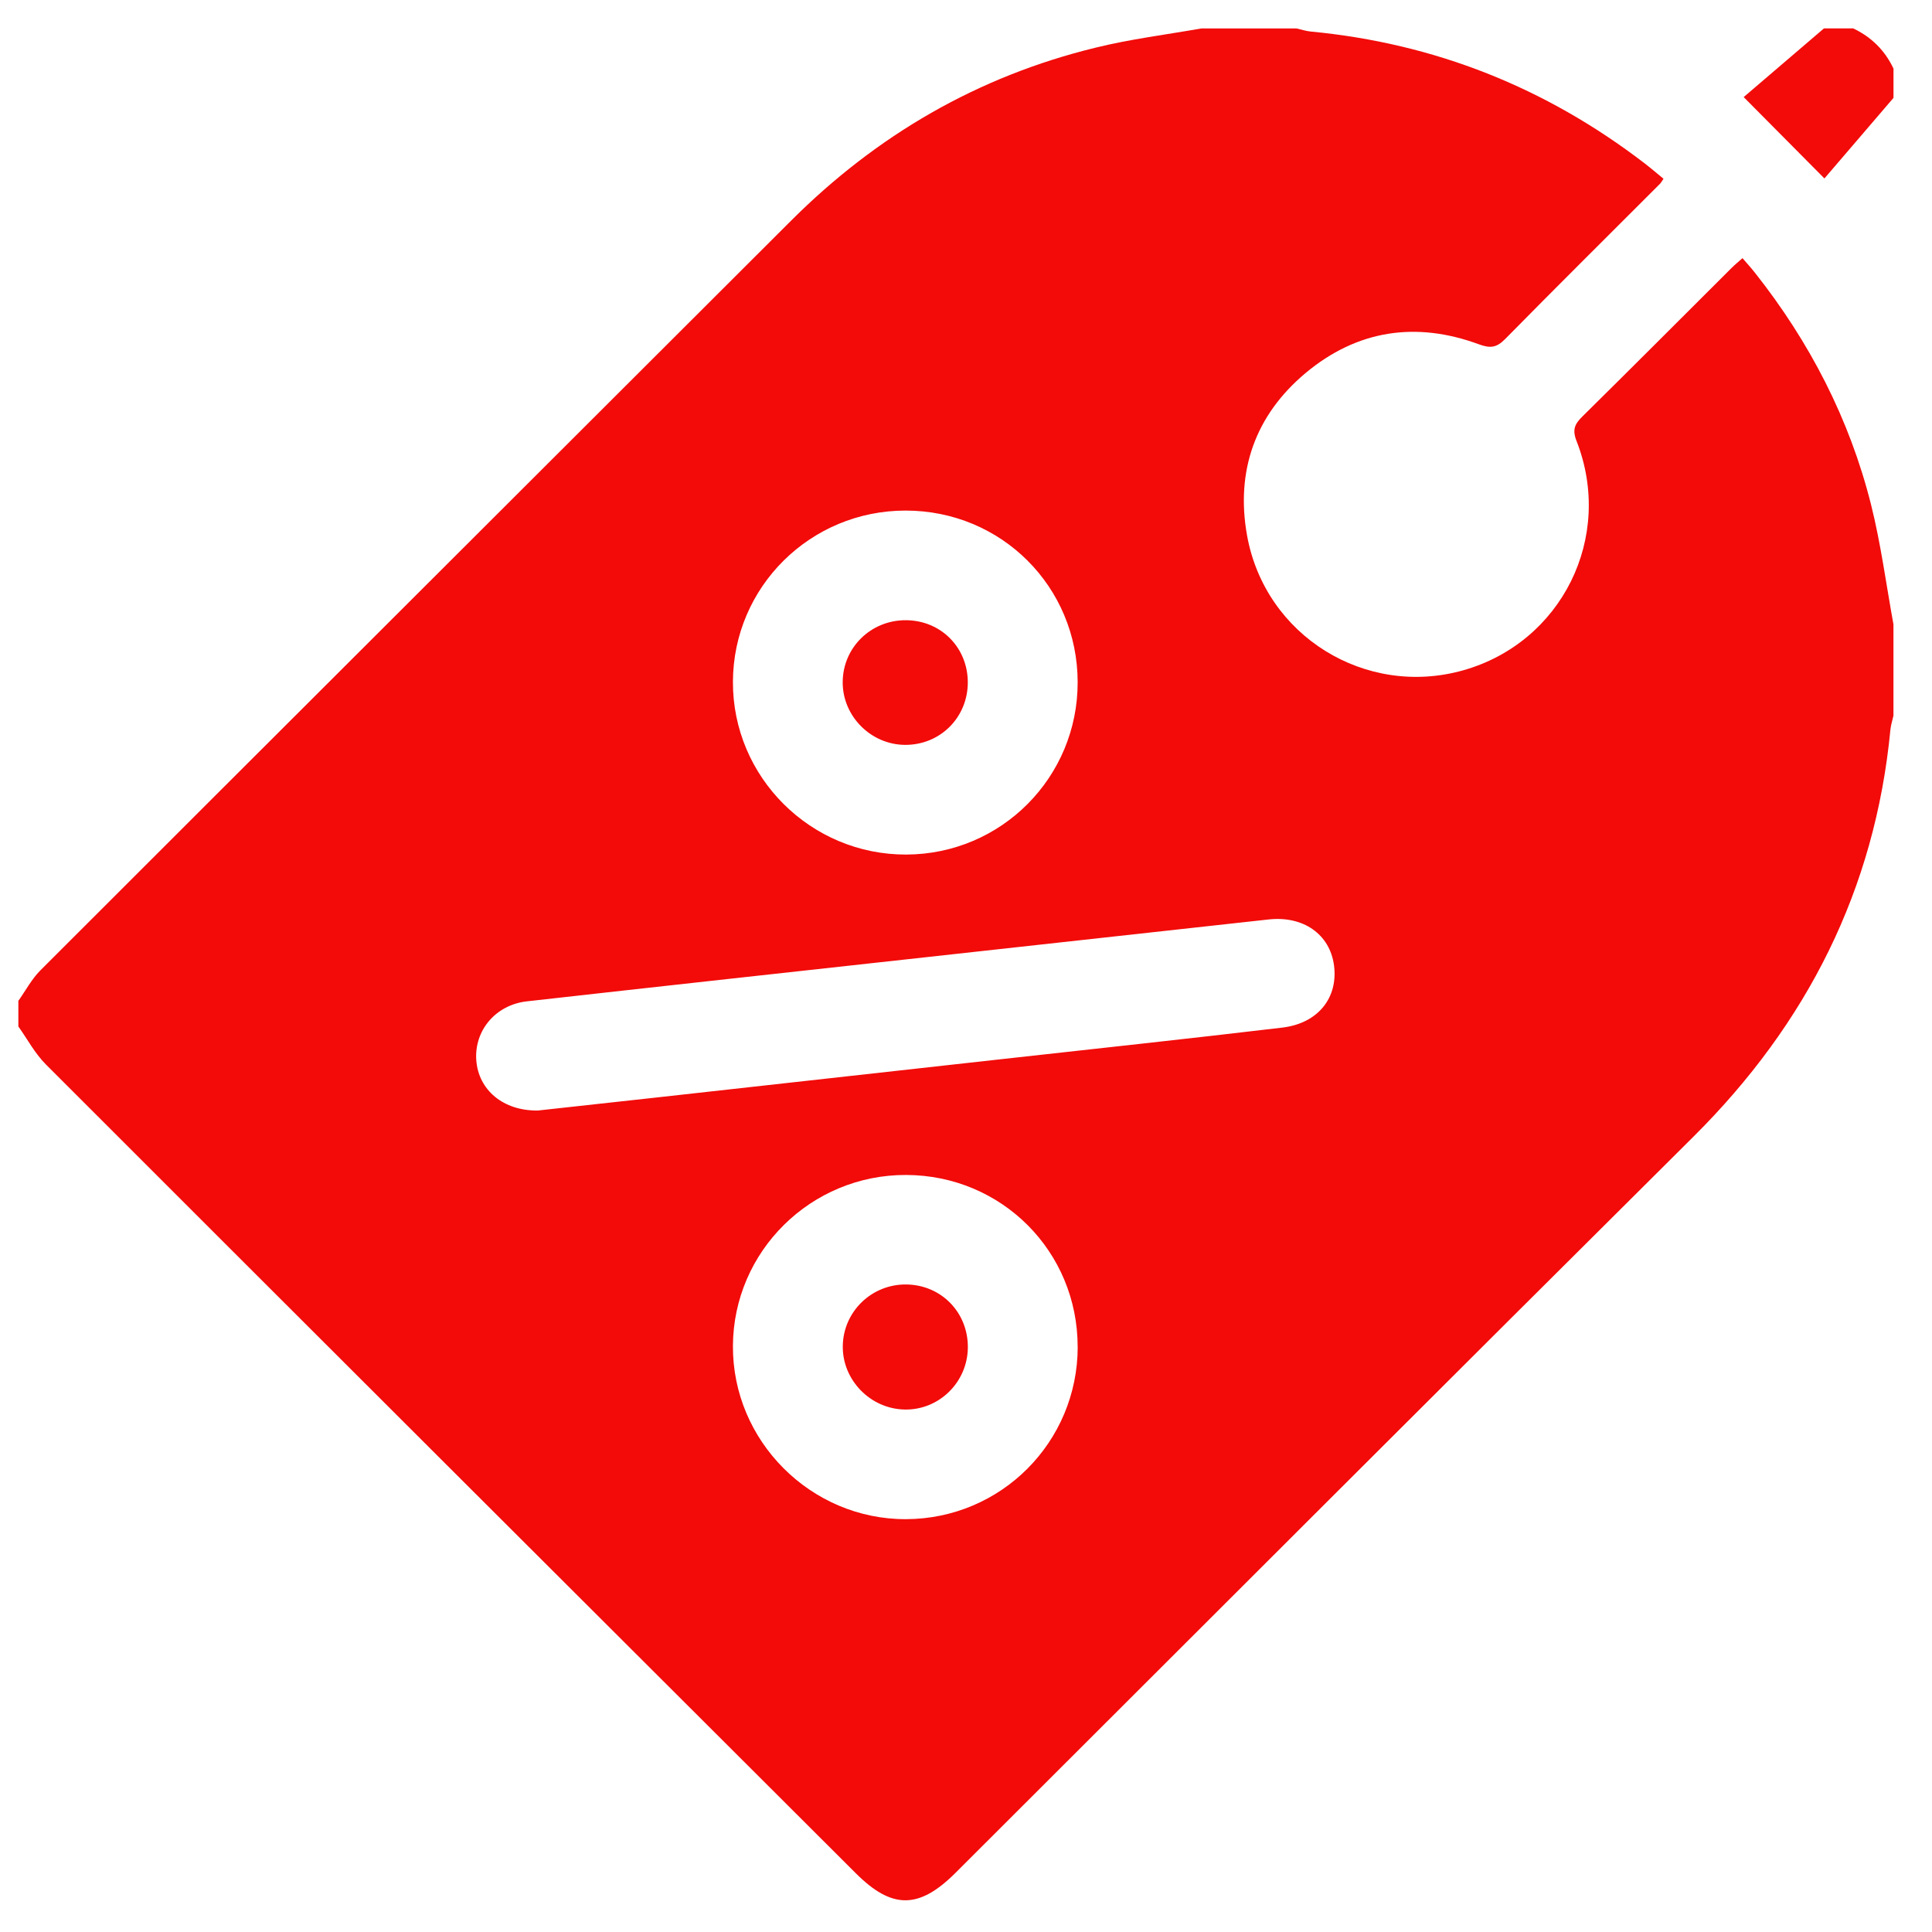 <svg xmlns="http://www.w3.org/2000/svg" width="44" height="44" viewBox="0 0 44 44" fill="none"><g clip-path="url(#clip0_158_1500)"><path d="M27.359 0.648C28.082 0.648 28.805 0.648 29.528 0.648C29.634 0.671 29.74 0.708 29.848 0.718C32.673 0.986 35.204 1.993 37.451 3.717C37.6 3.832 37.743 3.954 37.885 4.071C37.841 4.136 37.829 4.161 37.81 4.181C36.632 5.36 35.449 6.532 34.28 7.72C34.084 7.919 33.943 7.938 33.677 7.84C32.245 7.312 30.902 7.518 29.732 8.497C28.586 9.457 28.139 10.729 28.4 12.19C28.81 14.485 31.102 15.893 33.323 15.266C35.567 14.633 36.762 12.235 35.906 10.047C35.803 9.786 35.862 9.658 36.039 9.484C37.176 8.363 38.303 7.231 39.434 6.104C39.508 6.03 39.591 5.962 39.684 5.879C39.791 6.004 39.884 6.104 39.968 6.212C41.215 7.789 42.121 9.541 42.611 11.489C42.836 12.385 42.956 13.309 43.122 14.219V16.3C43.099 16.406 43.063 16.51 43.053 16.617C42.703 20.258 41.156 23.313 38.568 25.886C32.955 31.464 27.362 37.062 21.762 42.652C20.929 43.483 20.316 43.486 19.492 42.664C13.341 36.525 7.188 30.387 1.044 24.241C0.796 23.993 0.625 23.667 0.418 23.377C0.418 23.182 0.418 22.988 0.418 22.794C0.584 22.56 0.721 22.298 0.92 22.099C6.616 16.404 12.319 10.717 18.017 5.025C19.968 3.077 22.268 1.74 24.949 1.086C25.742 0.89 26.555 0.79 27.359 0.648ZM12.254 25.291C13.099 25.198 14.01 25.099 14.921 24.998C17.543 24.707 20.166 24.415 22.787 24.124C24.926 23.886 27.067 23.657 29.203 23.403C30.02 23.306 30.479 22.72 30.381 21.984C30.286 21.278 29.683 20.853 28.893 20.94C26.311 21.224 23.731 21.508 21.15 21.793C18.099 22.129 15.049 22.462 11.999 22.805C11.287 22.885 10.799 23.469 10.847 24.145C10.895 24.821 11.461 25.305 12.254 25.291ZM24.543 15.535C24.54 13.361 22.805 11.629 20.626 11.628C18.455 11.627 16.699 13.367 16.692 15.527C16.684 17.697 18.463 19.47 20.64 19.462C22.805 19.454 24.547 17.703 24.543 15.535ZM24.543 30.674C24.544 28.501 22.813 26.765 20.635 26.759C18.471 26.752 16.703 28.496 16.692 30.651C16.679 32.815 18.466 34.605 20.633 34.598C22.799 34.591 24.542 32.843 24.544 30.674H24.543Z" fill="#F20B09"></path><path d="M43.123 2.229C42.592 2.85 42.06 3.471 41.55 4.064C40.915 3.425 40.345 2.85 39.711 2.211C40.296 1.71 40.917 1.178 41.539 0.647C41.761 0.647 41.983 0.647 42.206 0.647C42.621 0.844 42.927 1.148 43.123 1.562V2.228V2.229Z" fill="#F20B09"></path><path d="M22.041 15.549C22.036 16.346 21.408 16.968 20.613 16.964C19.833 16.96 19.186 16.308 19.192 15.532C19.197 14.746 19.835 14.121 20.631 14.125C21.43 14.128 22.045 14.75 22.041 15.55V15.549Z" fill="#F20B09"></path><path d="M20.643 29.253C21.44 29.264 22.051 29.894 22.042 30.693C22.033 31.482 21.384 32.117 20.603 32.101C19.822 32.087 19.181 31.427 19.194 30.652C19.206 29.868 19.854 29.242 20.644 29.253H20.643Z" fill="#F20B09"></path></g><defs><clipPath id="clip0_158_1500"><rect width="42.706" height="42.706" fill="white" transform="translate(0.418 0.648)"></rect></clipPath></defs></svg>